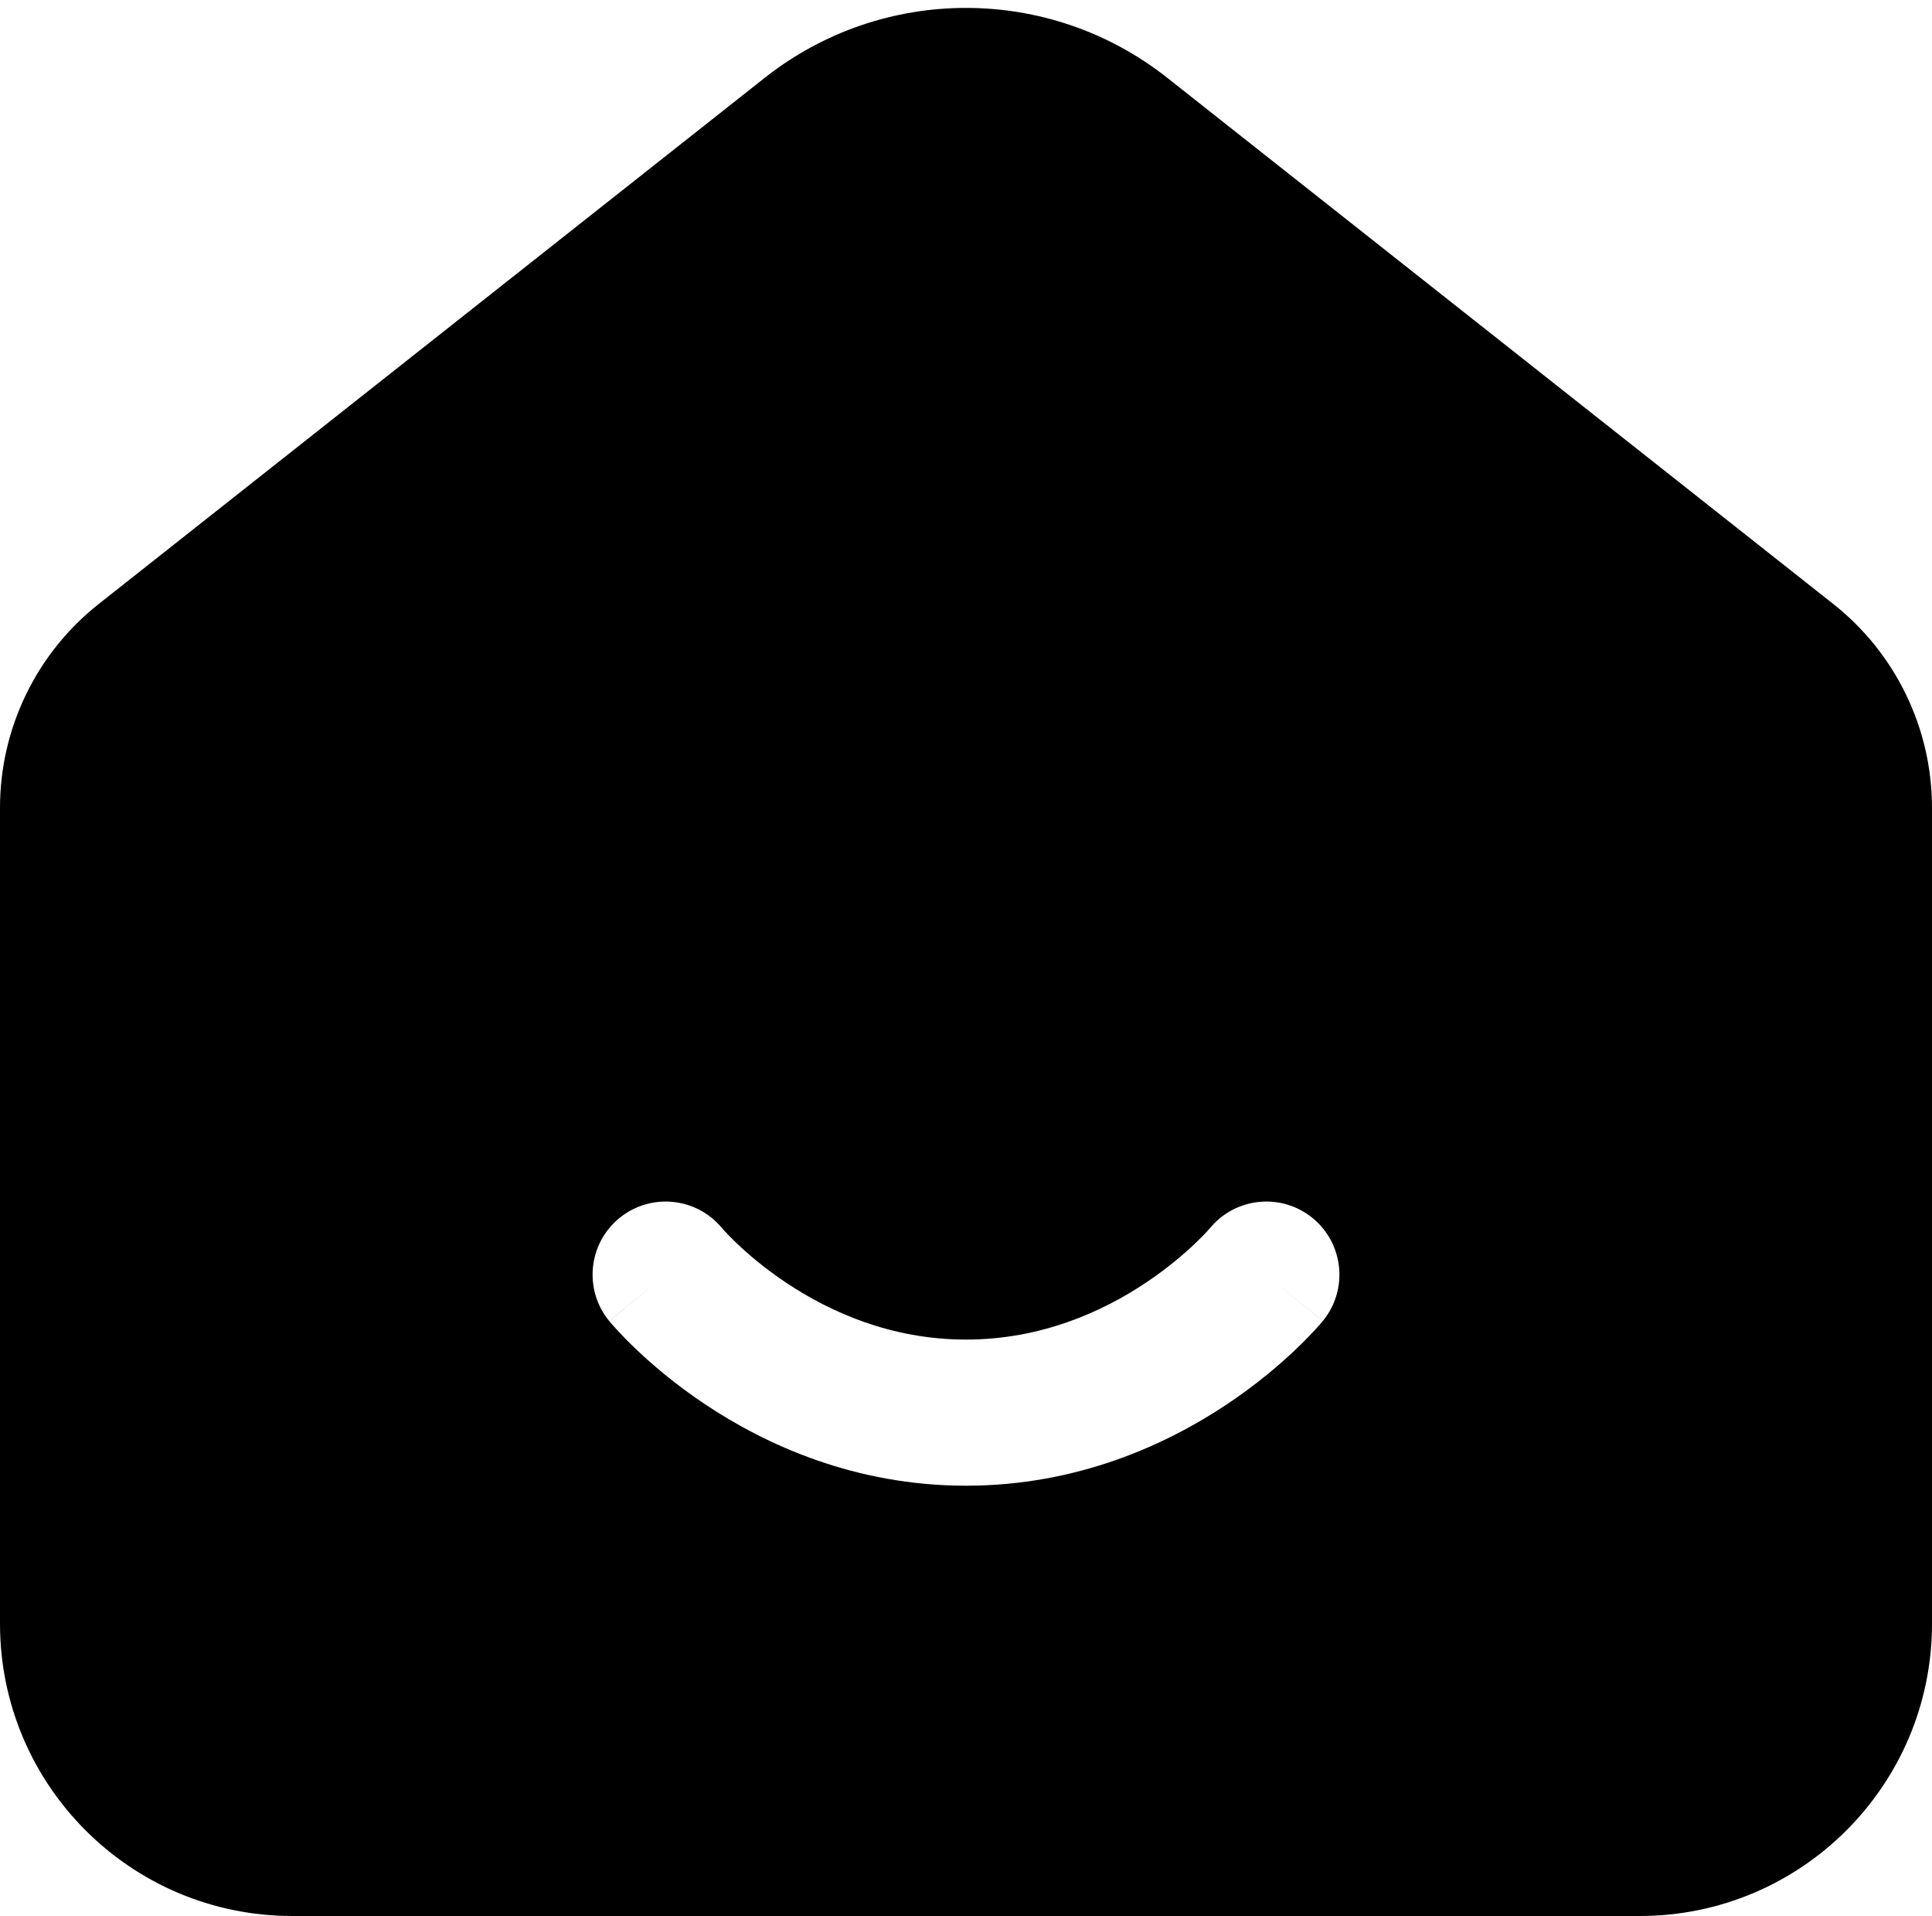 <svg xmlns="http://www.w3.org/2000/svg" version="1.1" xmlns:xlink="http://www.w3.org/1999/xlink" xmlns:svgjs="http://svgjs.dev/svgjs" width="119" height="118"><svg width="119" height="118" viewBox="0 0 119 118" fill="none" xmlns="http://www.w3.org/2000/svg">
<path fill-rule="evenodd" clip-rule="evenodd" d="M6.082 37.196C2.241 40.23 0 44.856 0 49.751V100C0 109.941 8.059 118 18 118H101C110.941 118 119 109.941 119 100V49.751C119 44.856 116.759 40.23 112.918 37.196L71.897 4.793C64.629 -0.948 54.371 -0.948 47.103 4.793L6.082 37.196ZM38.139 75.026C40.052 73.452 42.875 73.719 44.458 75.621L44.479 75.644C44.506 75.676 44.558 75.735 44.635 75.818C44.788 75.985 45.038 76.246 45.379 76.571C46.063 77.224 47.095 78.114 48.434 79.006C51.123 80.799 54.89 82.5 59.5 82.5C64.111 82.5 67.877 80.799 70.567 79.006C71.905 78.114 72.937 77.224 73.622 76.571C73.962 76.246 74.212 75.985 74.365 75.818C74.442 75.735 74.494 75.676 74.521 75.644L74.54 75.623L74.542 75.621C76.125 73.719 78.949 73.452 80.861 75.026C82.779 76.606 83.054 79.442 81.474 81.361L78 78.5C81.474 81.361 81.473 81.362 81.472 81.364L81.463 81.373L81.45 81.389L81.416 81.43C81.39 81.461 81.356 81.5 81.316 81.546C81.235 81.64 81.126 81.763 80.988 81.912C80.714 82.21 80.327 82.613 79.832 83.085C78.844 84.026 77.408 85.261 75.559 86.494C71.873 88.951 66.39 91.5 59.5 91.5C52.611 91.5 47.127 88.951 43.441 86.494C41.592 85.261 40.156 84.026 39.169 83.085C38.673 82.613 38.286 82.21 38.012 81.912C37.875 81.763 37.765 81.64 37.684 81.546C37.644 81.5 37.61 81.461 37.584 81.43L37.55 81.389L37.537 81.373L37.531 81.367L37.529 81.364C37.528 81.362 37.526 81.361 41 78.5L37.526 81.361C35.947 79.442 36.221 76.606 38.139 75.026Z" fill="black"></path>
</svg><style>@media (prefers-color-scheme: light) { :root { filter: none; } }
@media (prefers-color-scheme: dark) { :root { filter: invert(100%); } }
</style></svg>